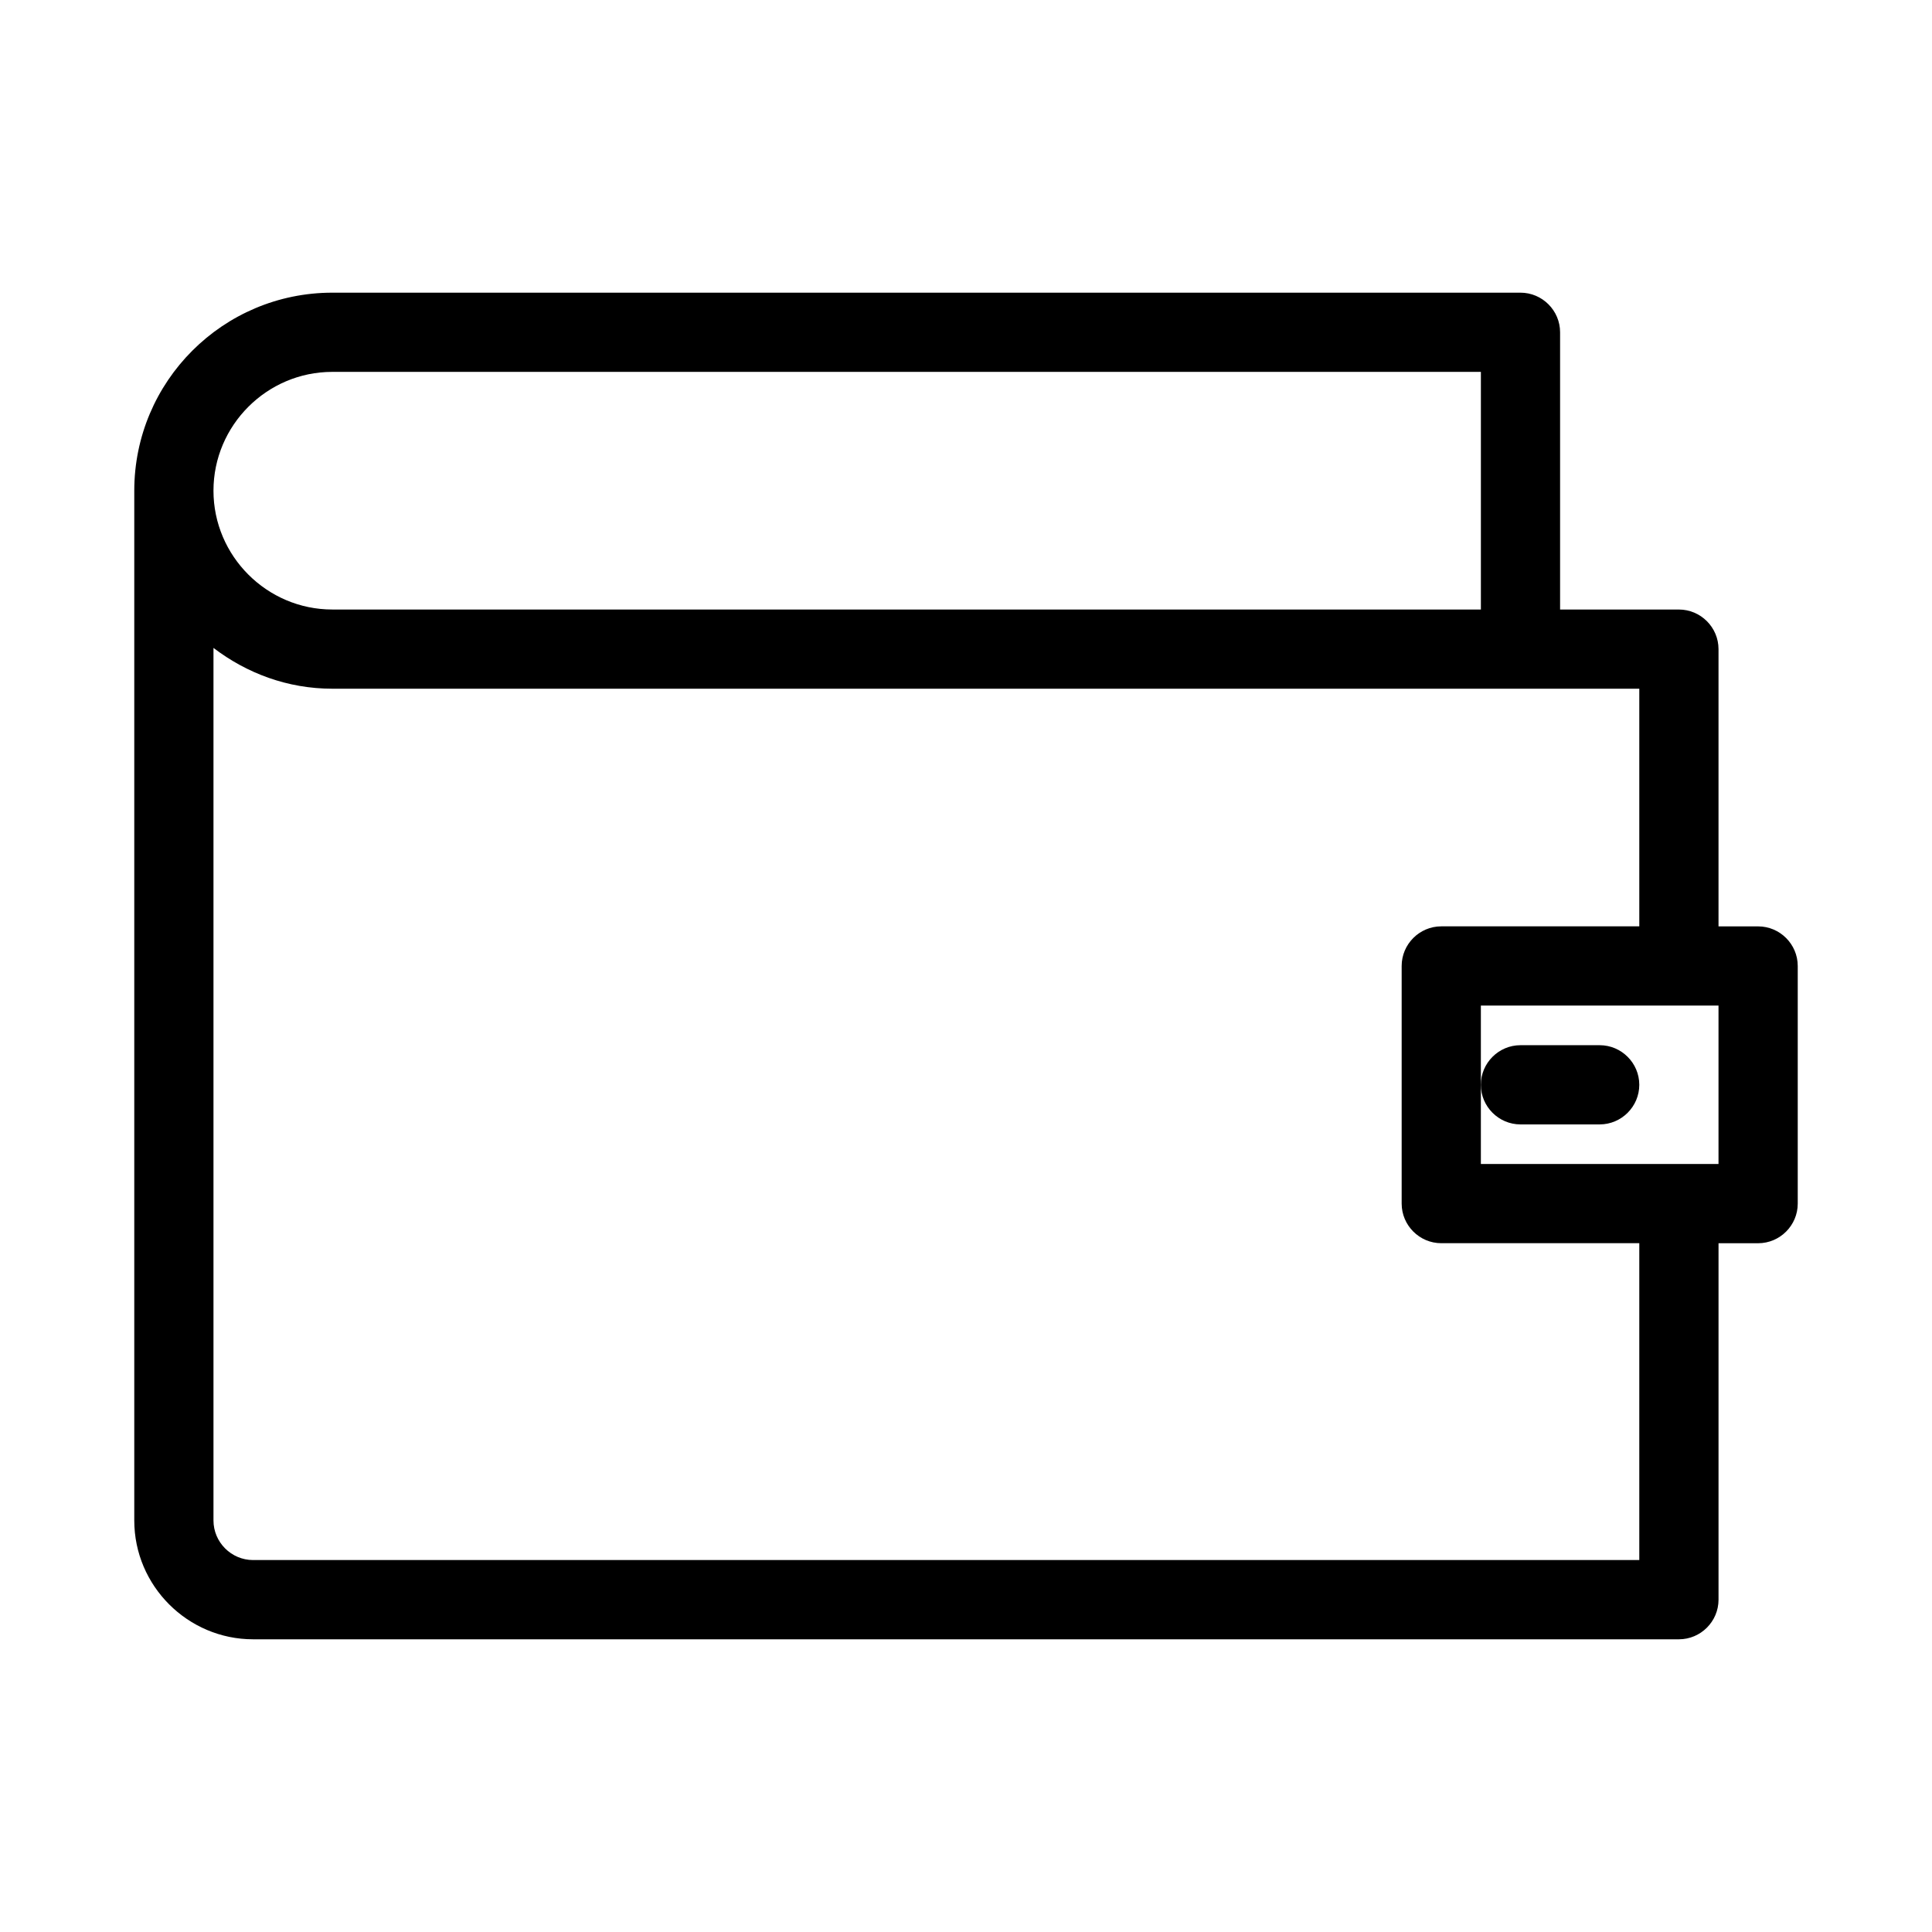 <?xml version="1.0" encoding="UTF-8"?>
<!-- The Best Svg Icon site in the world: iconSvg.co, Visit us! https://iconsvg.co -->
<svg fill="#000000" width="800px" height="800px" version="1.1" viewBox="144 144 512 512" xmlns="http://www.w3.org/2000/svg">
 <g>
  <path d="m609.92 389.5h-10.496v-73.473c0-5.773-4.723-10.496-10.496-10.496h-31.488v-73.473c0-5.773-4.723-10.496-10.496-10.496h-314.88c-28.969 0-52.48 23.512-52.48 52.48v272.9c0 17.32 14.168 31.488 31.488 31.488h377.86c5.773 0 10.496-4.723 10.496-10.496v-94.465h10.496c5.773 0 10.496-4.723 10.496-10.496v-62.977c0-5.773-4.723-10.496-10.496-10.496zm-377.86-146.95h304.39v62.977h-304.39c-17.32 0-31.488-14.168-31.488-31.488s14.168-31.488 31.488-31.488zm346.37 314.88h-367.36c-5.773 0-10.496-4.723-10.496-10.496v-231.23c8.816 6.719 19.629 10.812 31.488 10.812h346.37v62.977h-52.48c-5.773 0-10.496 4.723-10.496 10.496v62.977c0 5.773 4.723 10.496 10.496 10.496h52.48zm20.992-104.96h-62.977v-41.984h62.977z"/>
  <path d="m546.94 441.98h20.992c5.773 0 10.496-4.723 10.496-10.496 0-5.773-4.723-10.496-10.496-10.496h-20.992c-5.773 0-10.496 4.723-10.496 10.496 0 5.769 4.727 10.496 10.496 10.496z"/>
 </g>
</svg>